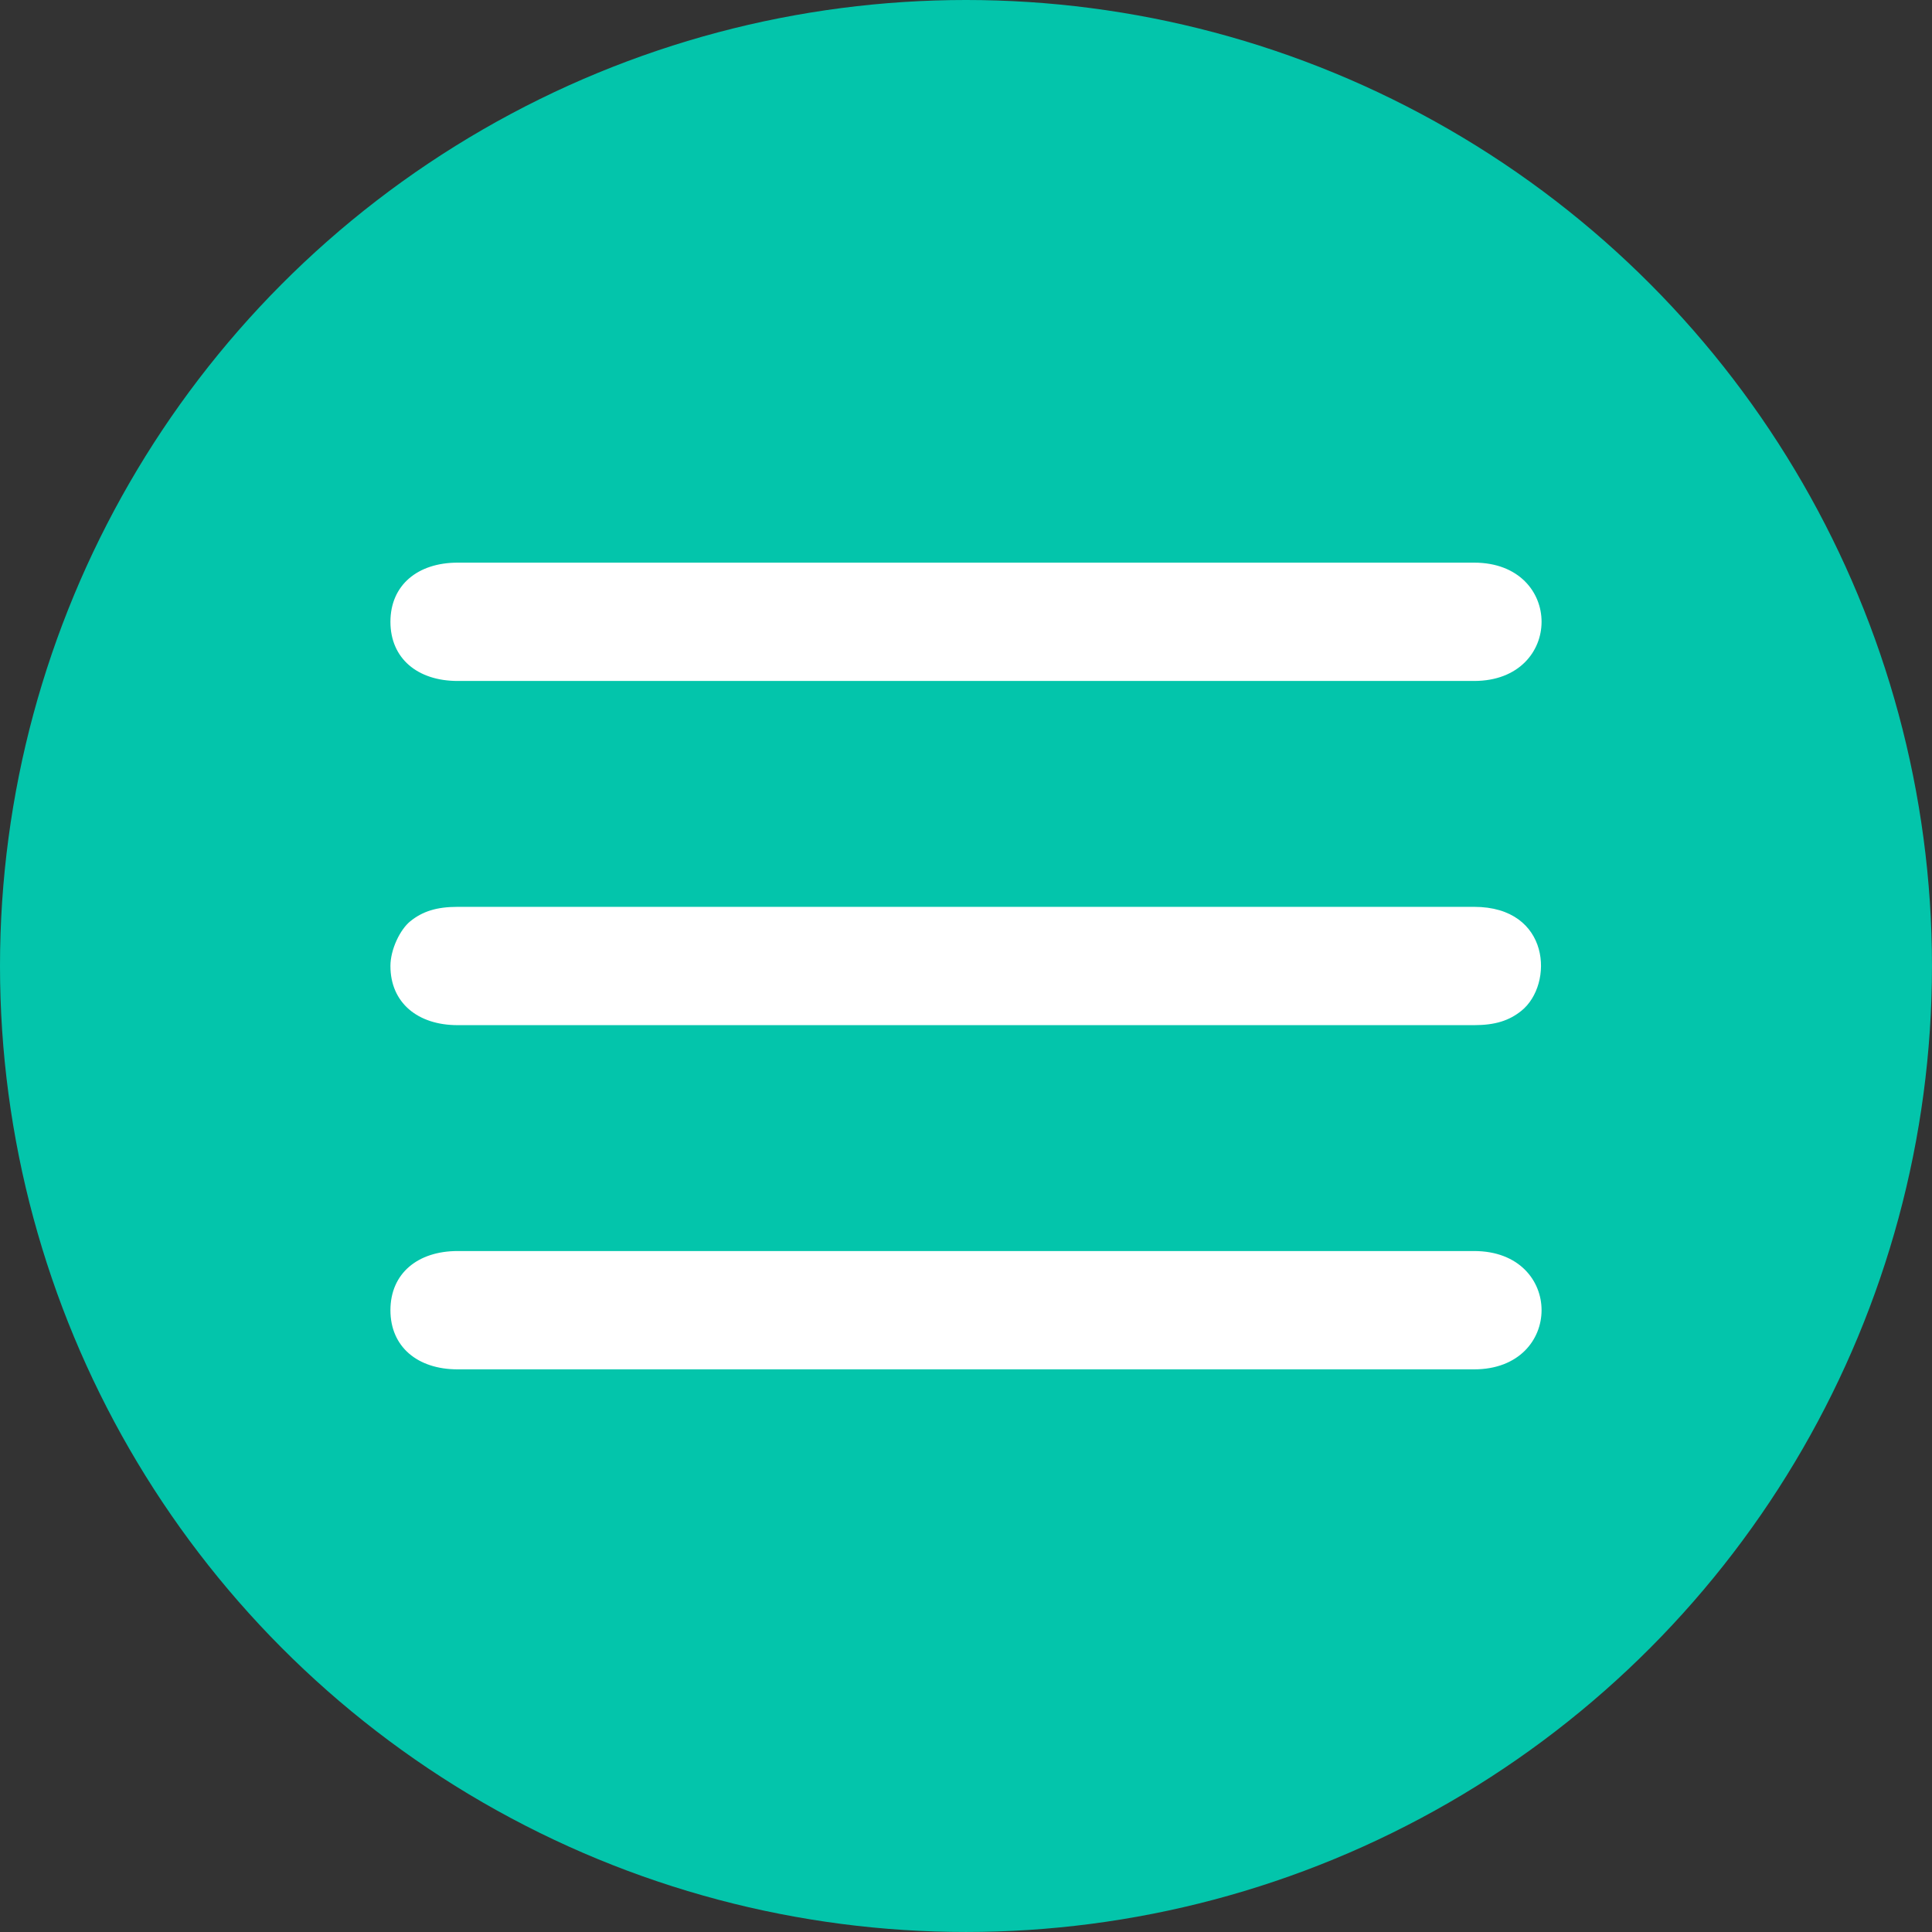 <?xml version="1.0" encoding="UTF-8"?> <svg xmlns="http://www.w3.org/2000/svg" xmlns:xlink="http://www.w3.org/1999/xlink" xmlns:xodm="http://www.corel.com/coreldraw/odm/2003" xml:space="preserve" width="190.121mm" height="190.121mm" version="1.1" style="shape-rendering:geometricPrecision; text-rendering:geometricPrecision; image-rendering:optimizeQuality; fill-rule:evenodd; clip-rule:evenodd" viewBox="0 0 1224.97 1224.97"><rect x="0" y="0" width="1224.97" height="1224.97" fill="#333333" stroke="none"/> <defs> <style type="text/css"> .fil0 {fill:#03C5AB} .fil1 {fill:white} </style> </defs> <g id="Слой_x0020_1">  <circle class="fil0" cx="612.48" cy="612.48" r="612.48"></circle> <g id="_1941580268880"> <path class="fil1" d="M247.55 612.48c0,23.23 17.19,37.51 42.62,37.51l644.48 0c13.31,0 22.27,-2.86 30.05,-9.16 20.63,-16.71 18.53,-65.85 -30.05,-65.85l-644.48 0c-13.31,0 -22.27,2.86 -30.05,9.16 -6.35,5.14 -12.57,17.7 -12.57,28.35zm0 -218.23c0,23.23 17.19,37.51 42.62,37.51l644.48 0c56.98,0 57.08,-75.02 0,-75.02l-644.48 0c-25.22,0 -42.62,14.13 -42.62,37.51l0 0zm0 436.47c0,23.23 17.19,37.51 42.62,37.51l644.48 0c56.98,0 57.08,-75.02 0,-75.02l-644.48 0c-25.22,0 -42.62,14.13 -42.62,37.51l0 0z"></path> </g> </g> </svg> 